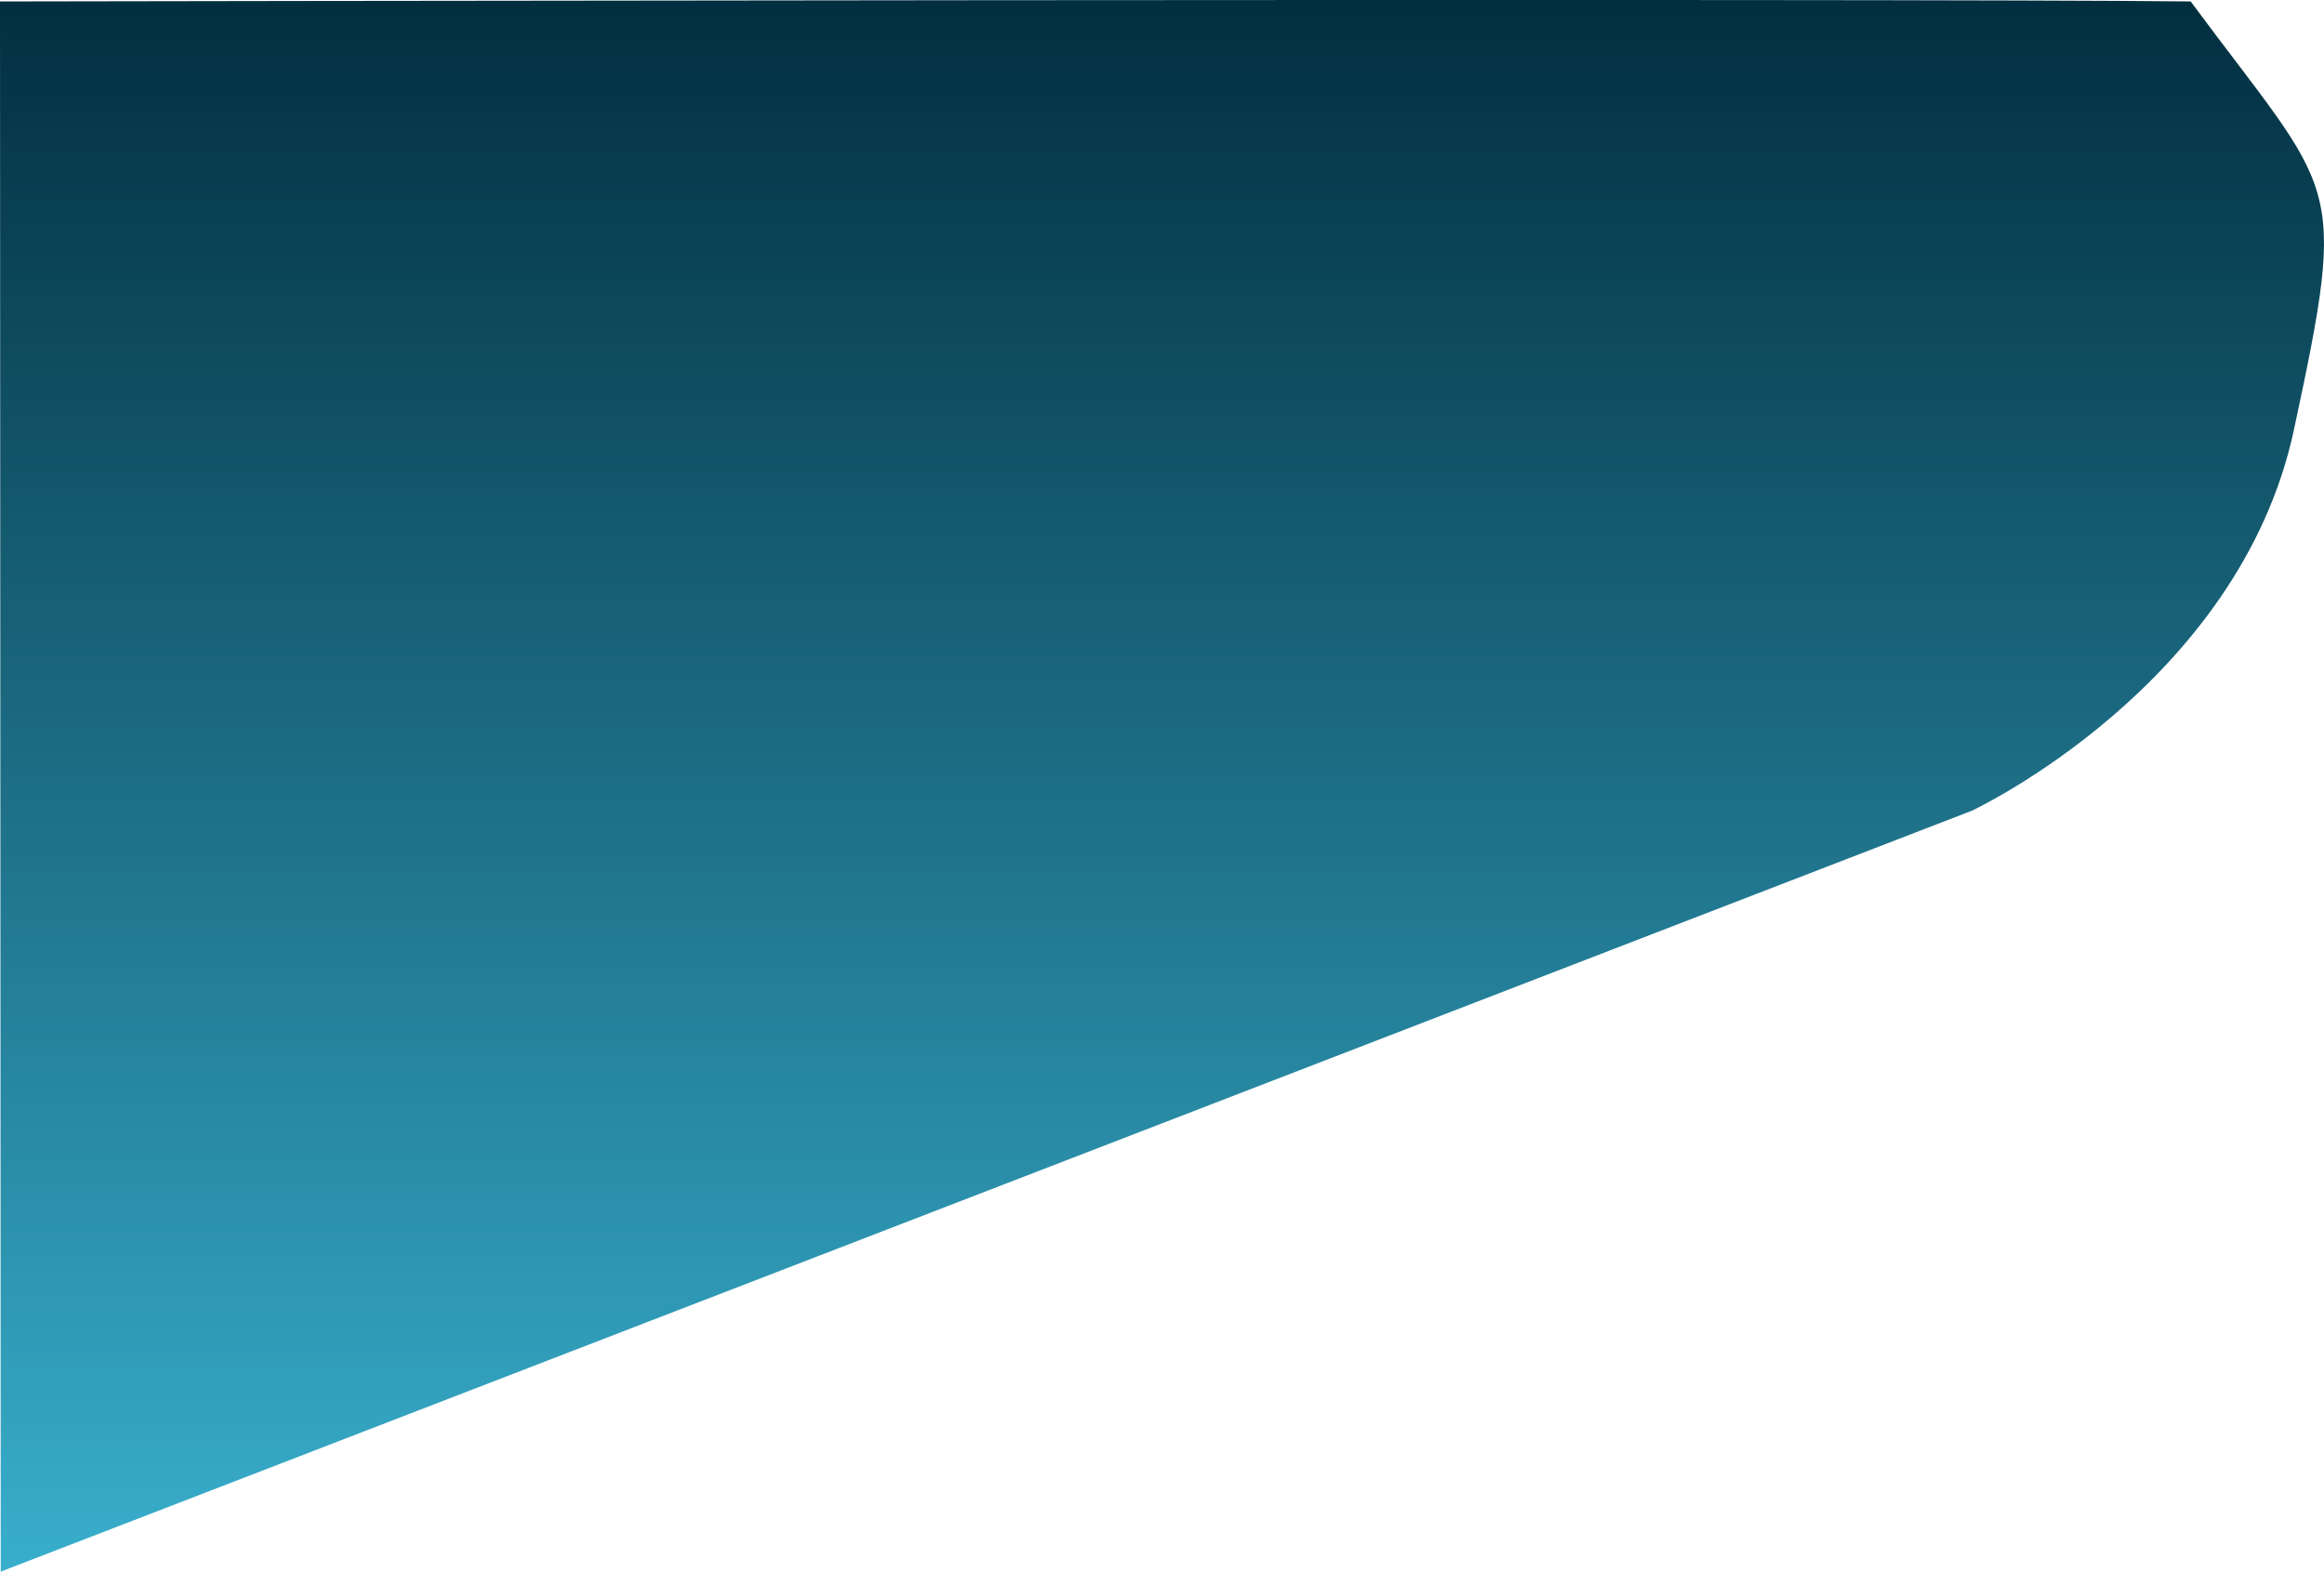 <svg xmlns="http://www.w3.org/2000/svg" xmlns:xlink="http://www.w3.org/1999/xlink" width="376.943" height="254.909" viewBox="0 0 376.943 254.909"><defs fill="#000000"><linearGradient id="linear-gradient" x1="0.5" x2="0.5" y2="1" gradientUnits="objectBoundingBox" fill="#000000"><stop offset="0" stop-color="#022f40" fill="#000000"></stop><stop offset="1" stop-color="#38aecc" fill="#000000"></stop></linearGradient></defs><path id="Path_4" data-name="Path 4" d="M-2330.021,2450.7l319.714-123.415s43.328-20.265,52.229-61.767,6.905-37.546-16.744-69.488c-45.361-.539-355.319,0-355.319,0Z" transform="translate(2330.14 -2195.796)" fill="url(#linear-gradient)"></path></svg>